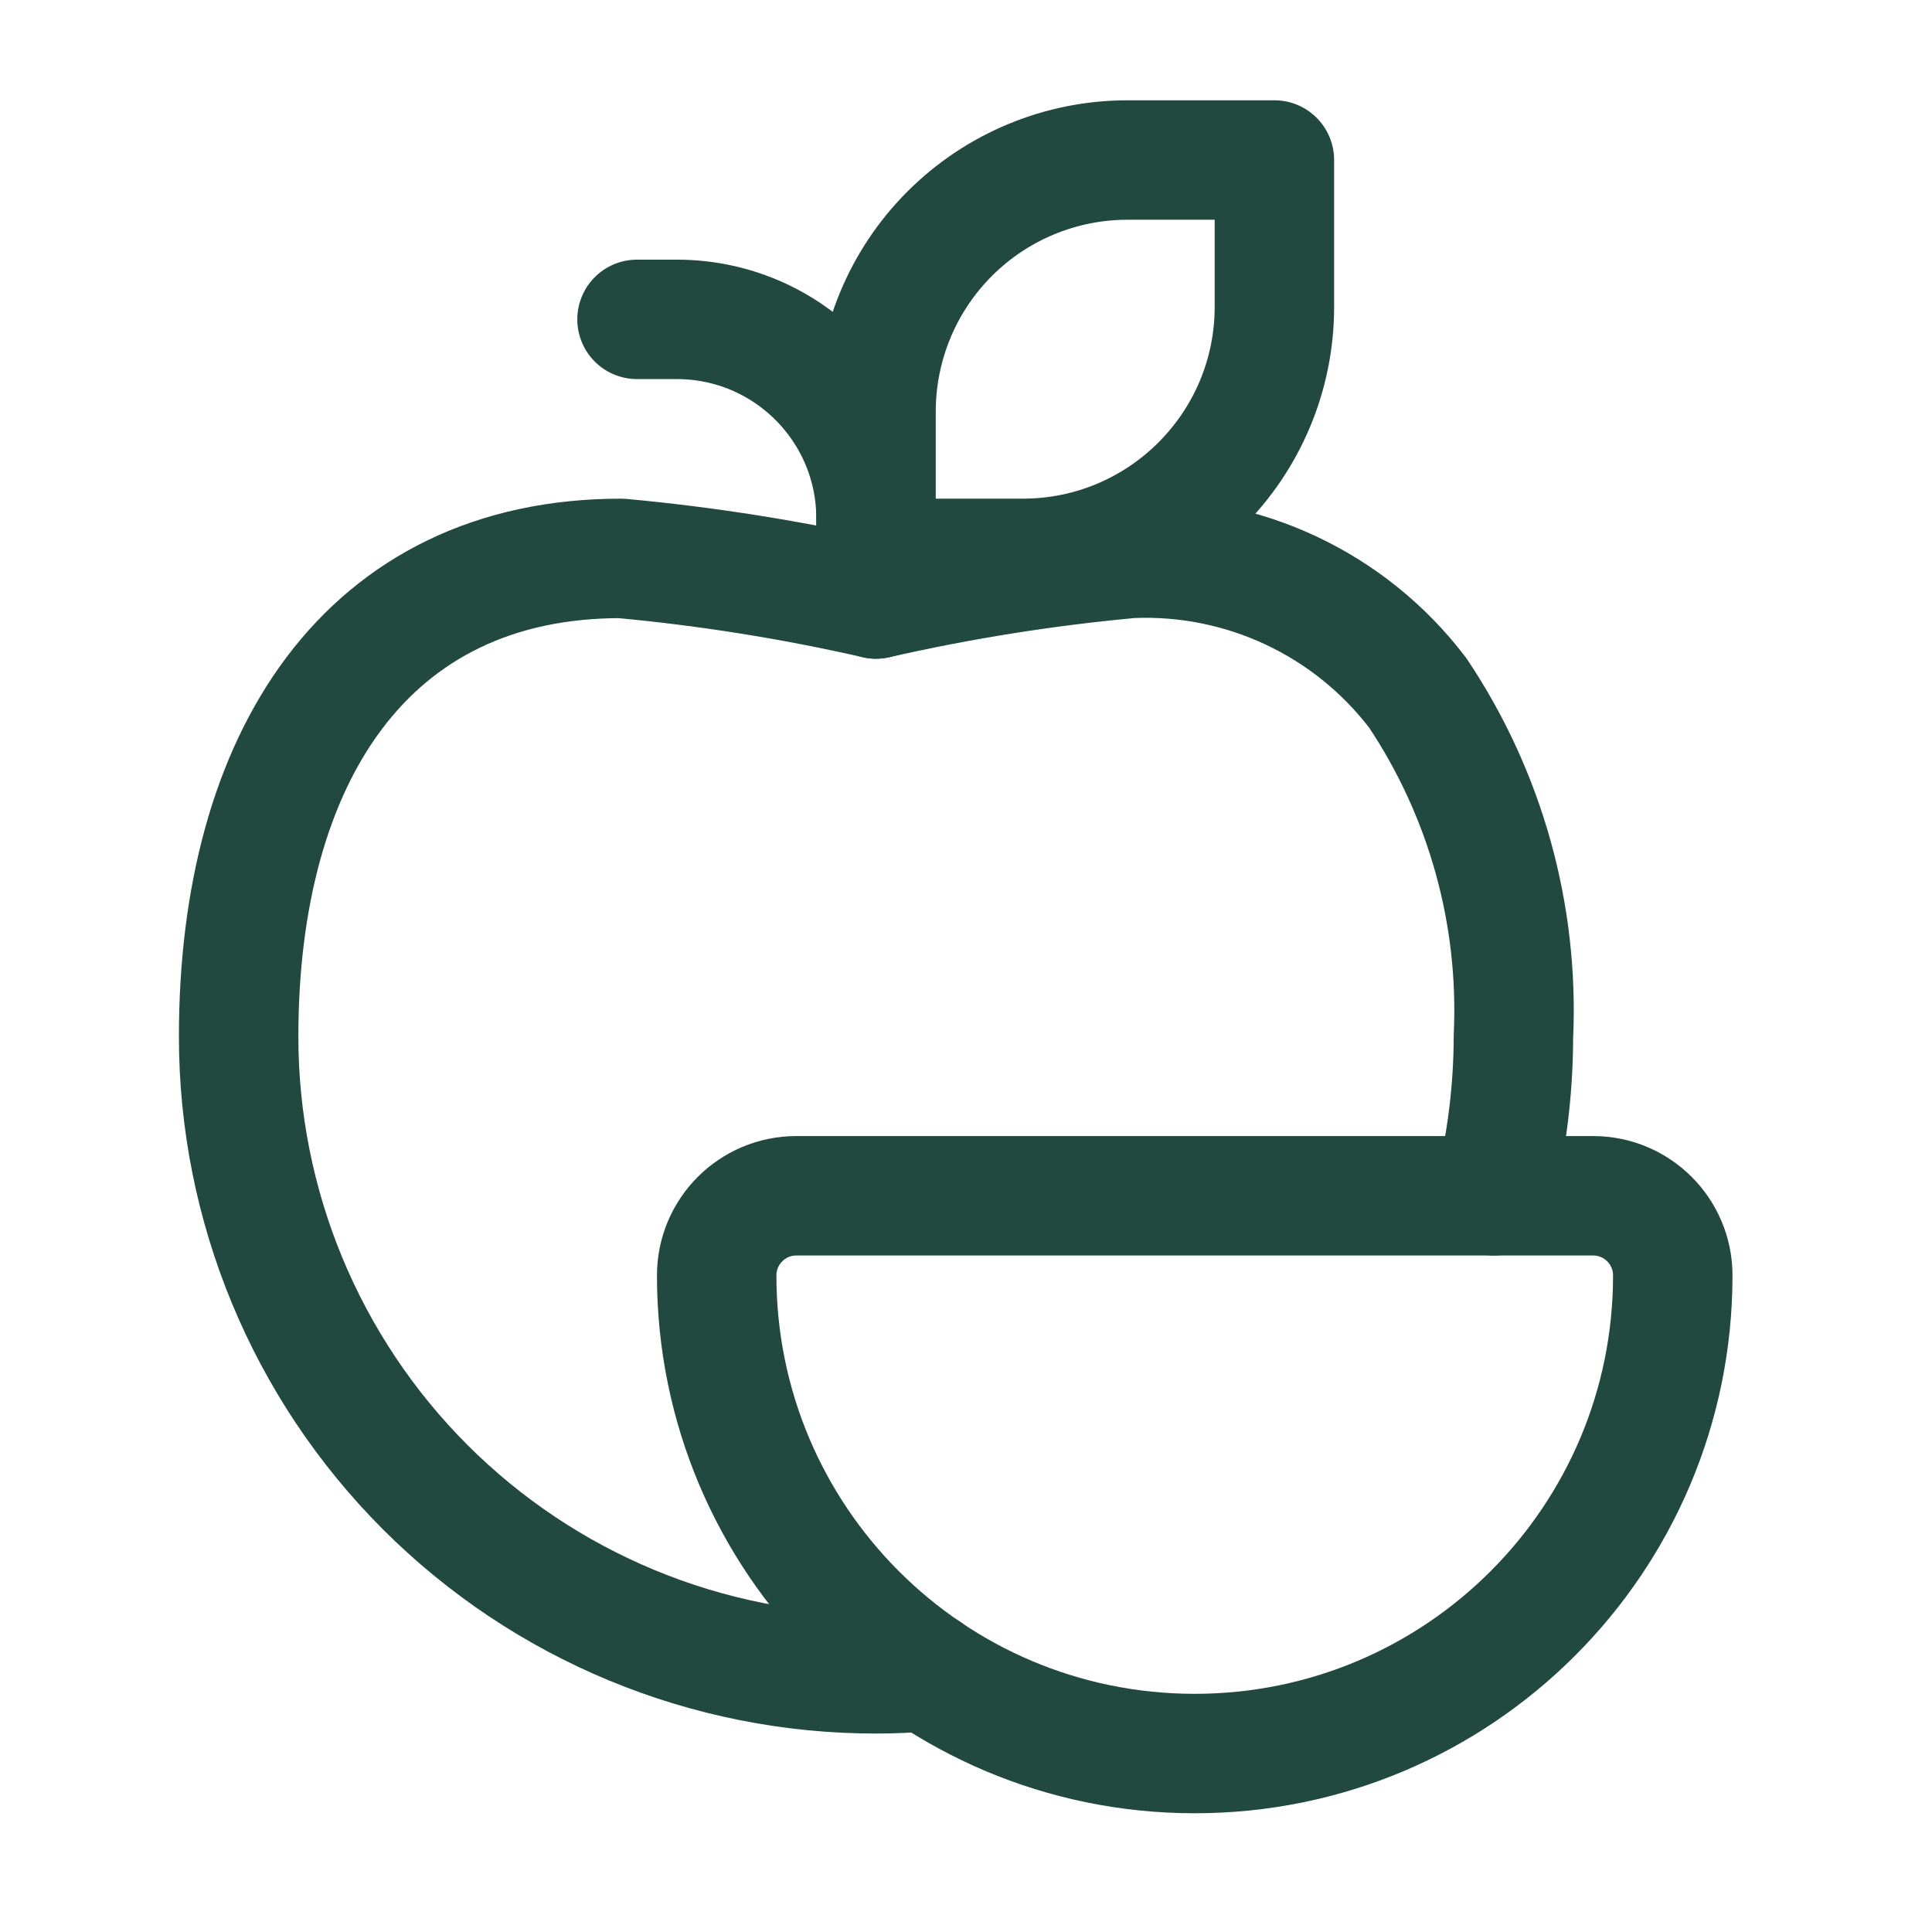 <?xml version="1.0" encoding="UTF-8"?> <svg xmlns="http://www.w3.org/2000/svg" width="46" height="46" viewBox="0 0 46 46" fill="none"><path fill-rule="evenodd" clip-rule="evenodd" d="M24.352 13.295H20.858V9.801C20.858 8.212 21.488 6.689 22.611 5.565C23.734 4.442 25.257 3.81 26.845 3.81H30.343V7.304C30.342 10.612 27.661 13.294 24.352 13.295V13.295Z" stroke="#224940" stroke-width="2.844" stroke-linecap="round" stroke-linejoin="round"></path><path d="M20.858 14.262V12.346C20.858 9.727 18.735 7.604 16.115 7.604H15.167" stroke="#224940" stroke-width="2.844" stroke-linecap="round" stroke-linejoin="round"></path><path fill-rule="evenodd" clip-rule="evenodd" d="M18.961 28.471H37.931C38.979 28.471 39.828 29.32 39.828 30.368V30.368C39.828 36.654 34.732 41.751 28.446 41.751V41.751C22.16 41.751 17.064 36.654 17.064 30.368V30.368C17.064 29.32 17.913 28.471 18.961 28.471Z" stroke="#224940" stroke-width="2.844" stroke-linecap="round" stroke-linejoin="round"></path><path d="M22.072 39.797C21.674 39.834 21.275 39.853 20.858 39.853C16.832 39.855 12.972 38.256 10.125 35.41C7.279 32.563 5.68 28.703 5.682 24.677C5.682 18.056 8.717 13.295 14.787 13.295C16.83 13.483 18.858 13.806 20.858 14.262C22.858 13.806 24.886 13.483 26.928 13.295C29.593 13.181 32.144 14.378 33.758 16.501C35.37 18.913 36.168 21.779 36.034 24.677C36.032 25.956 35.873 27.231 35.56 28.471" stroke="#224940" stroke-width="2.844" stroke-linecap="round" stroke-linejoin="round"></path></svg> 